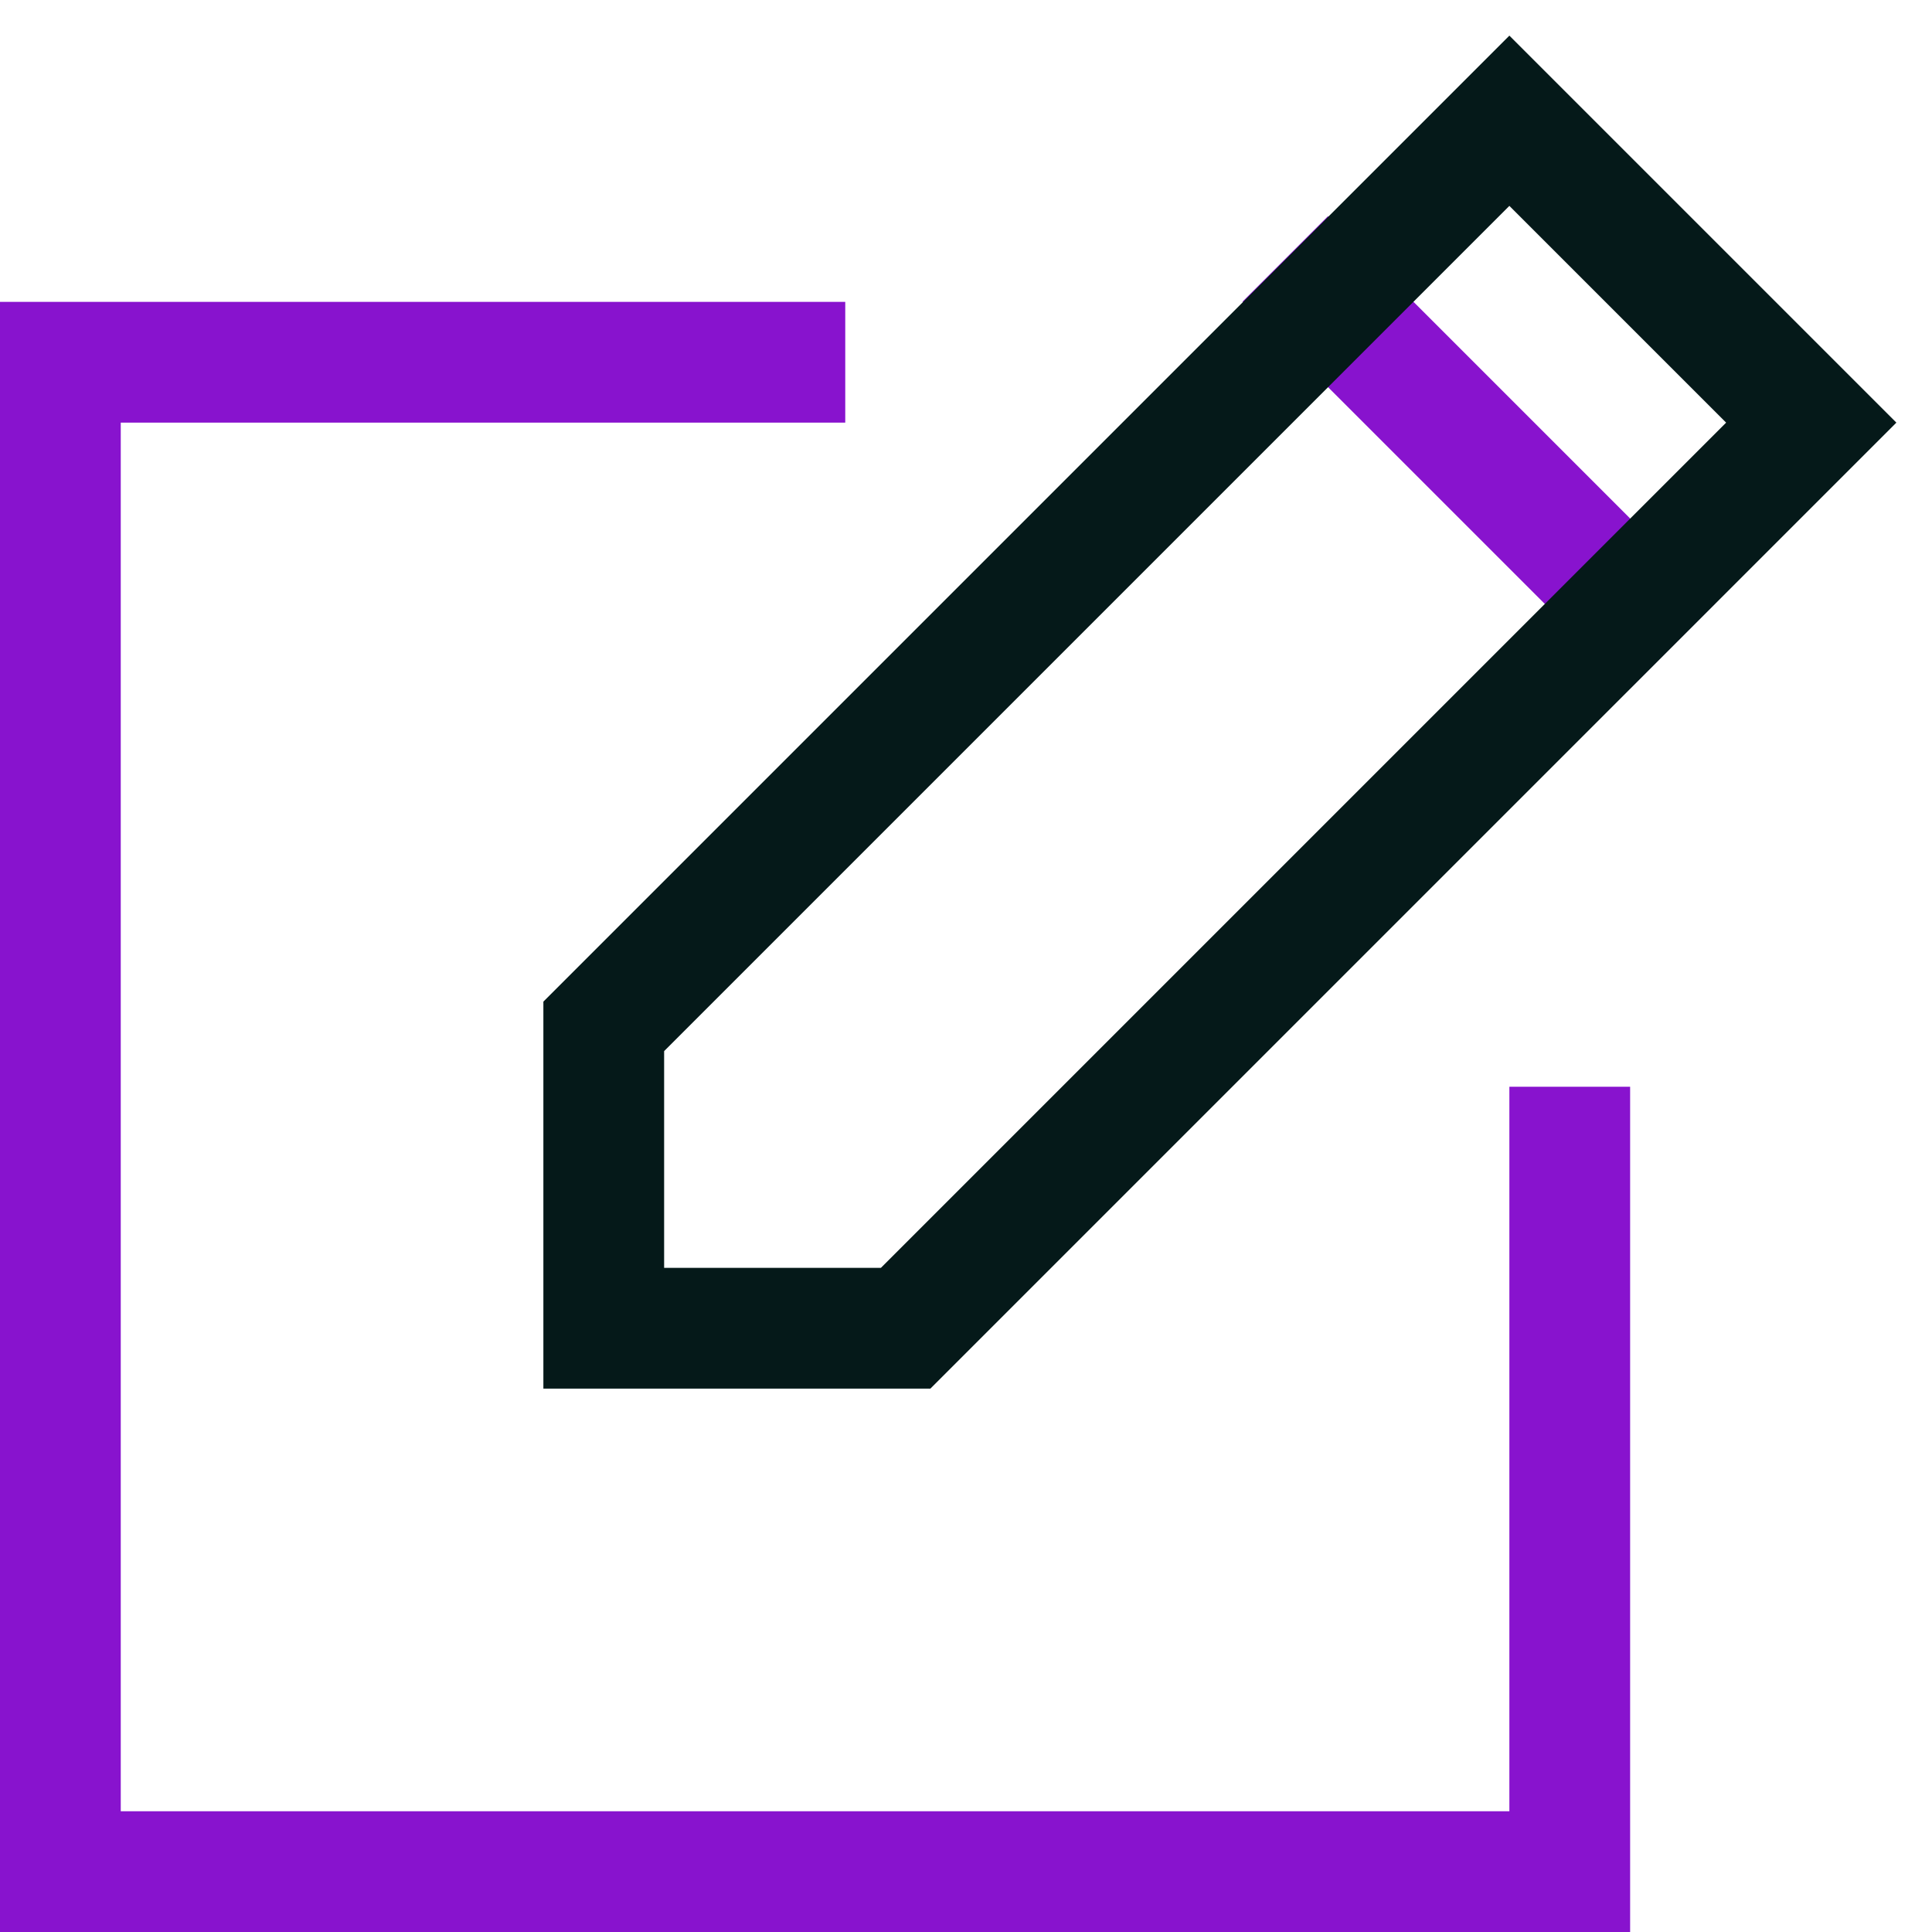 <svg id="Layer_1" data-name="Layer 1" xmlns="http://www.w3.org/2000/svg" viewBox="0 0 32 32"><defs><style>.cls-1{fill:#8813ce;}.cls-2{fill:#051919;}</style></defs><title>GB VAT Reg - colour</title><polygon class="cls-1" points="27 32 0 32 0 5 14 5 14 7 2 7 2 30 25 30 25 18 27 18 27 32"/><rect class="cls-1" x="23.5" y="2.96" width="2" height="9.07" transform="translate(1.87 19.52) rotate(-45)"/><path class="cls-2" d="M15.41,23H9V16.59l16-16L31.41,7ZM11,21h3.59l14-14L25,3.41l-14,14Z"/></svg>